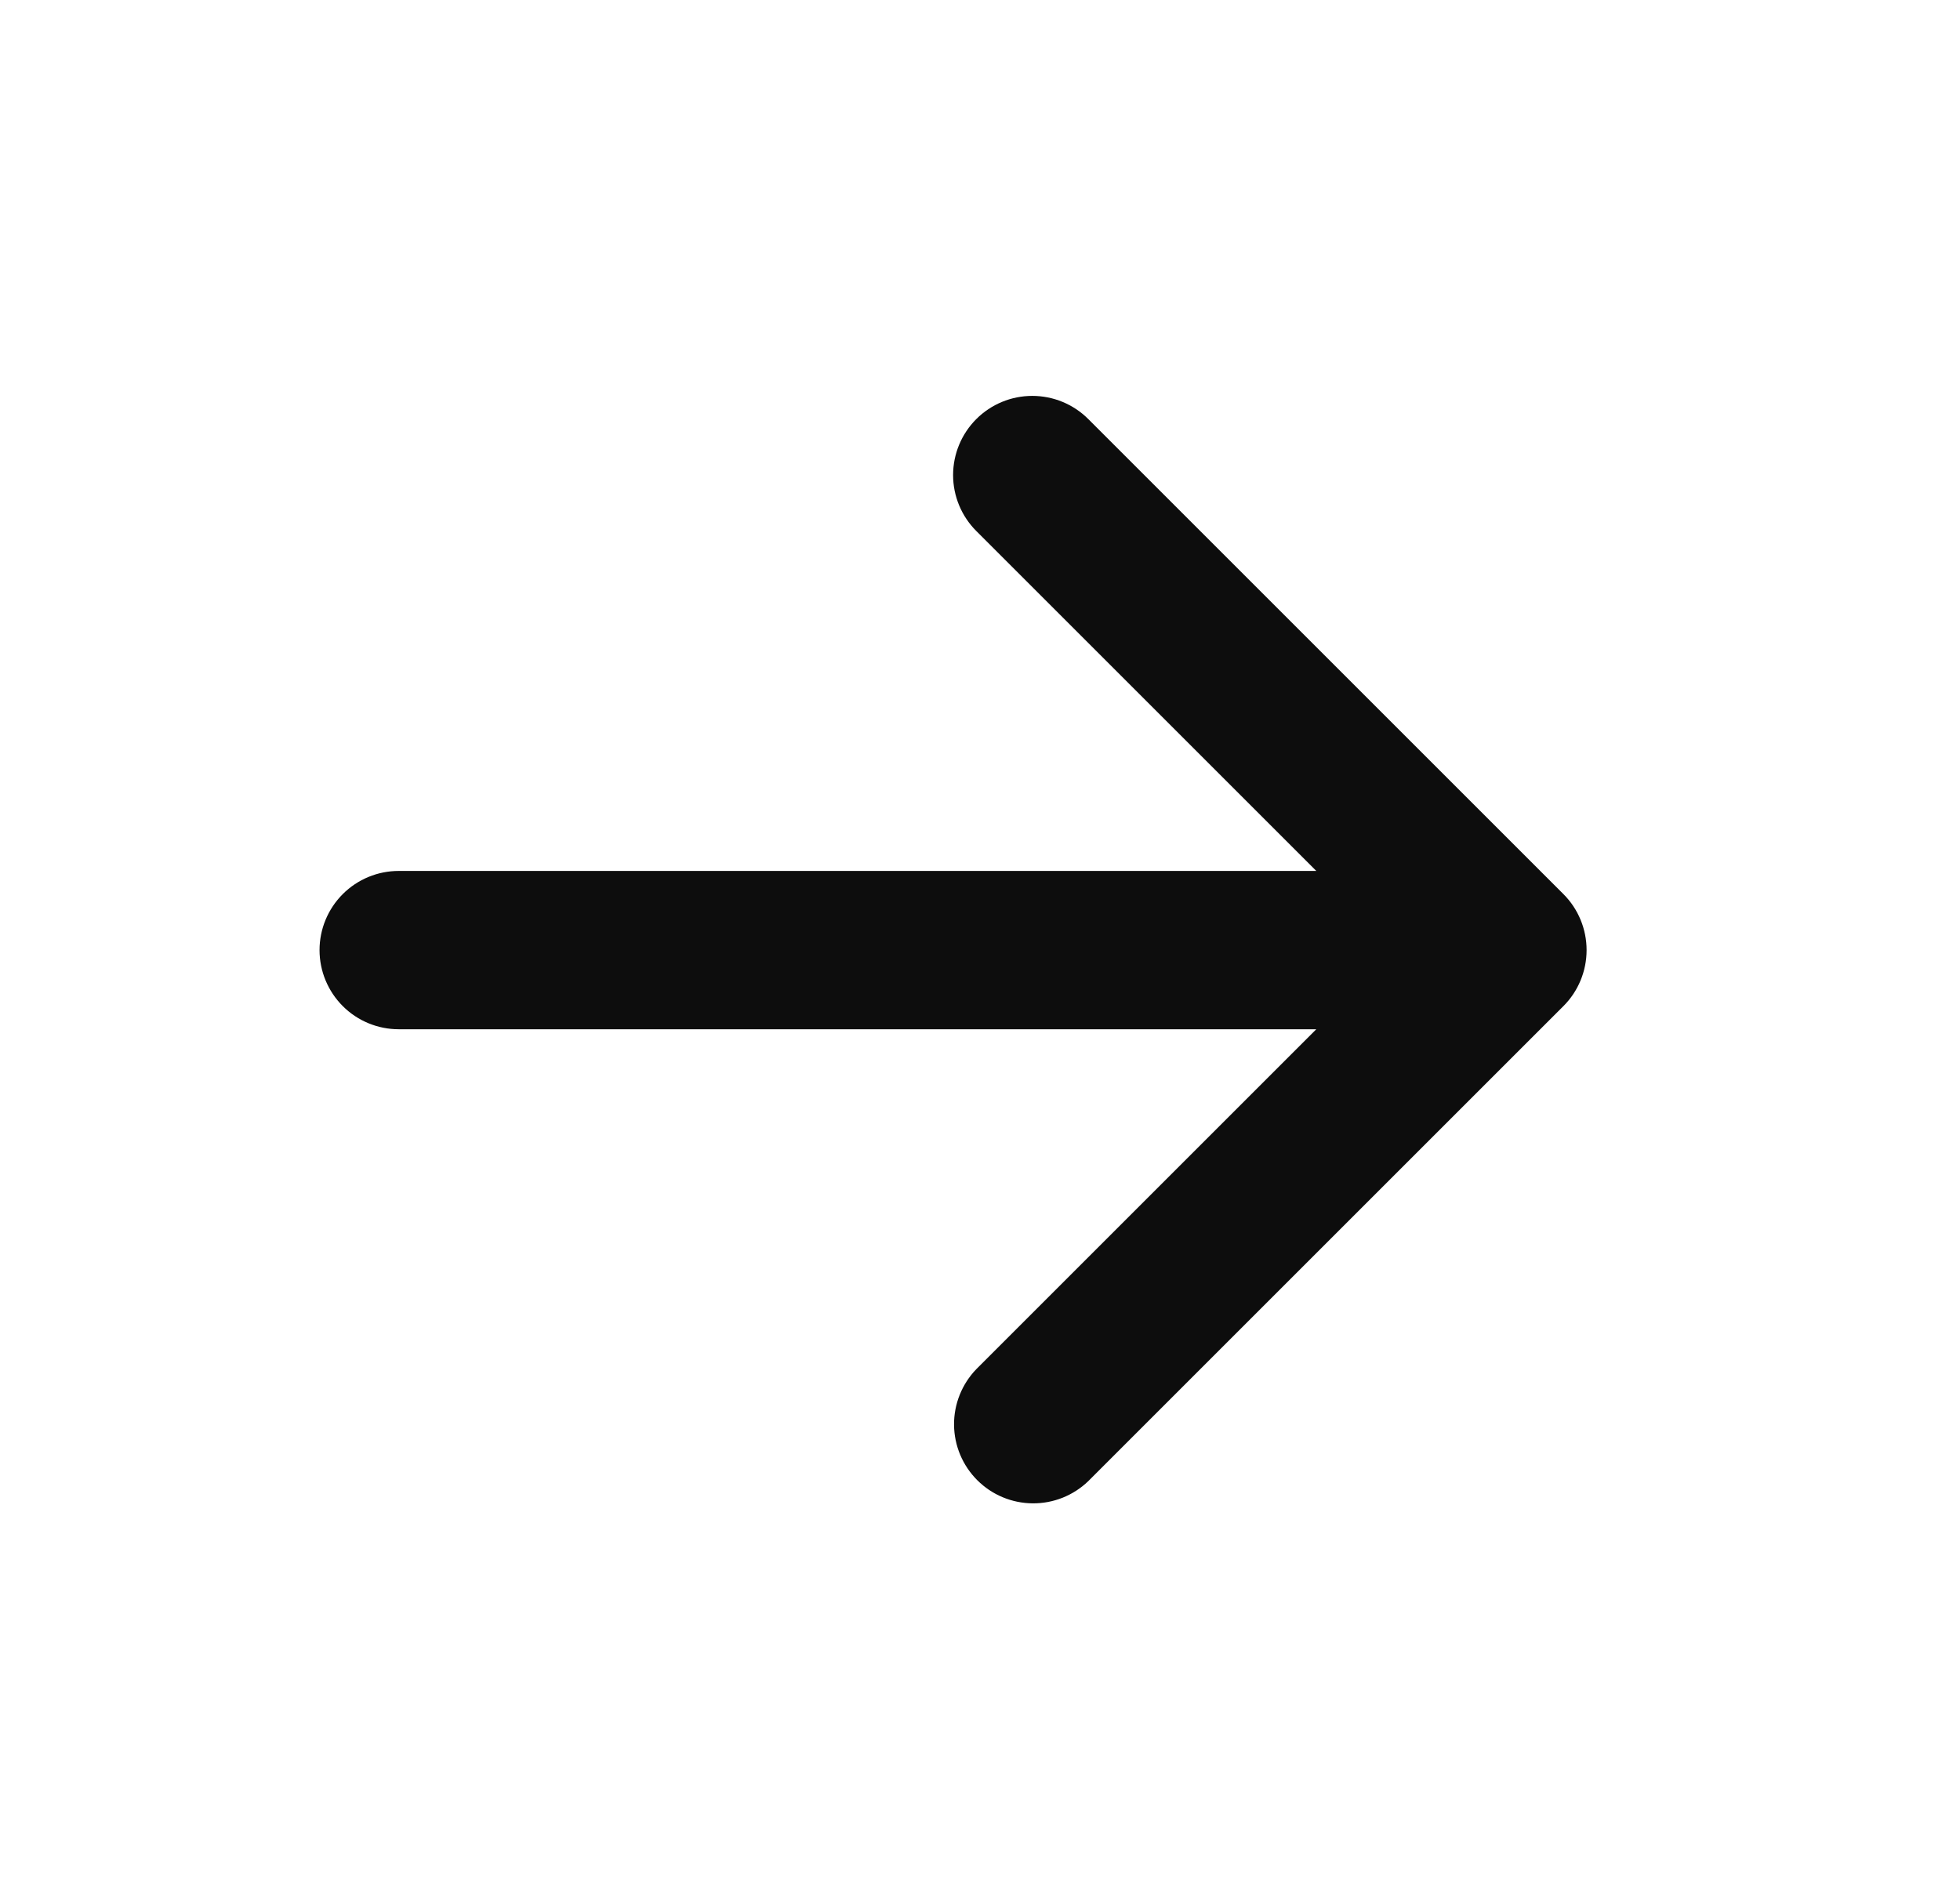 <svg width="33" height="32" viewBox="0 0 33 32" fill="none" xmlns="http://www.w3.org/2000/svg">
<g id="Frame">
<path id="Vector" d="M16.438 7.057C16.688 6.807 17.027 6.667 17.38 6.667C17.734 6.667 18.073 6.807 18.323 7.057L26.323 15.057C26.573 15.307 26.713 15.646 26.713 16C26.713 16.354 26.573 16.693 26.323 16.943L18.323 24.943C18.071 25.186 17.735 25.32 17.385 25.317C17.035 25.314 16.701 25.174 16.454 24.927C16.206 24.679 16.066 24.345 16.063 23.995C16.06 23.646 16.195 23.309 16.438 23.057L22.162 17.333H6.713C6.36 17.333 6.021 17.193 5.771 16.943C5.521 16.693 5.38 16.354 5.38 16C5.38 15.646 5.521 15.307 5.771 15.057C6.021 14.807 6.36 14.667 6.713 14.667H22.162L16.438 8.943C16.188 8.693 16.047 8.354 16.047 8C16.047 7.646 16.188 7.307 16.438 7.057Z" fill="#0D0D0D"/>
</g>
</svg>
